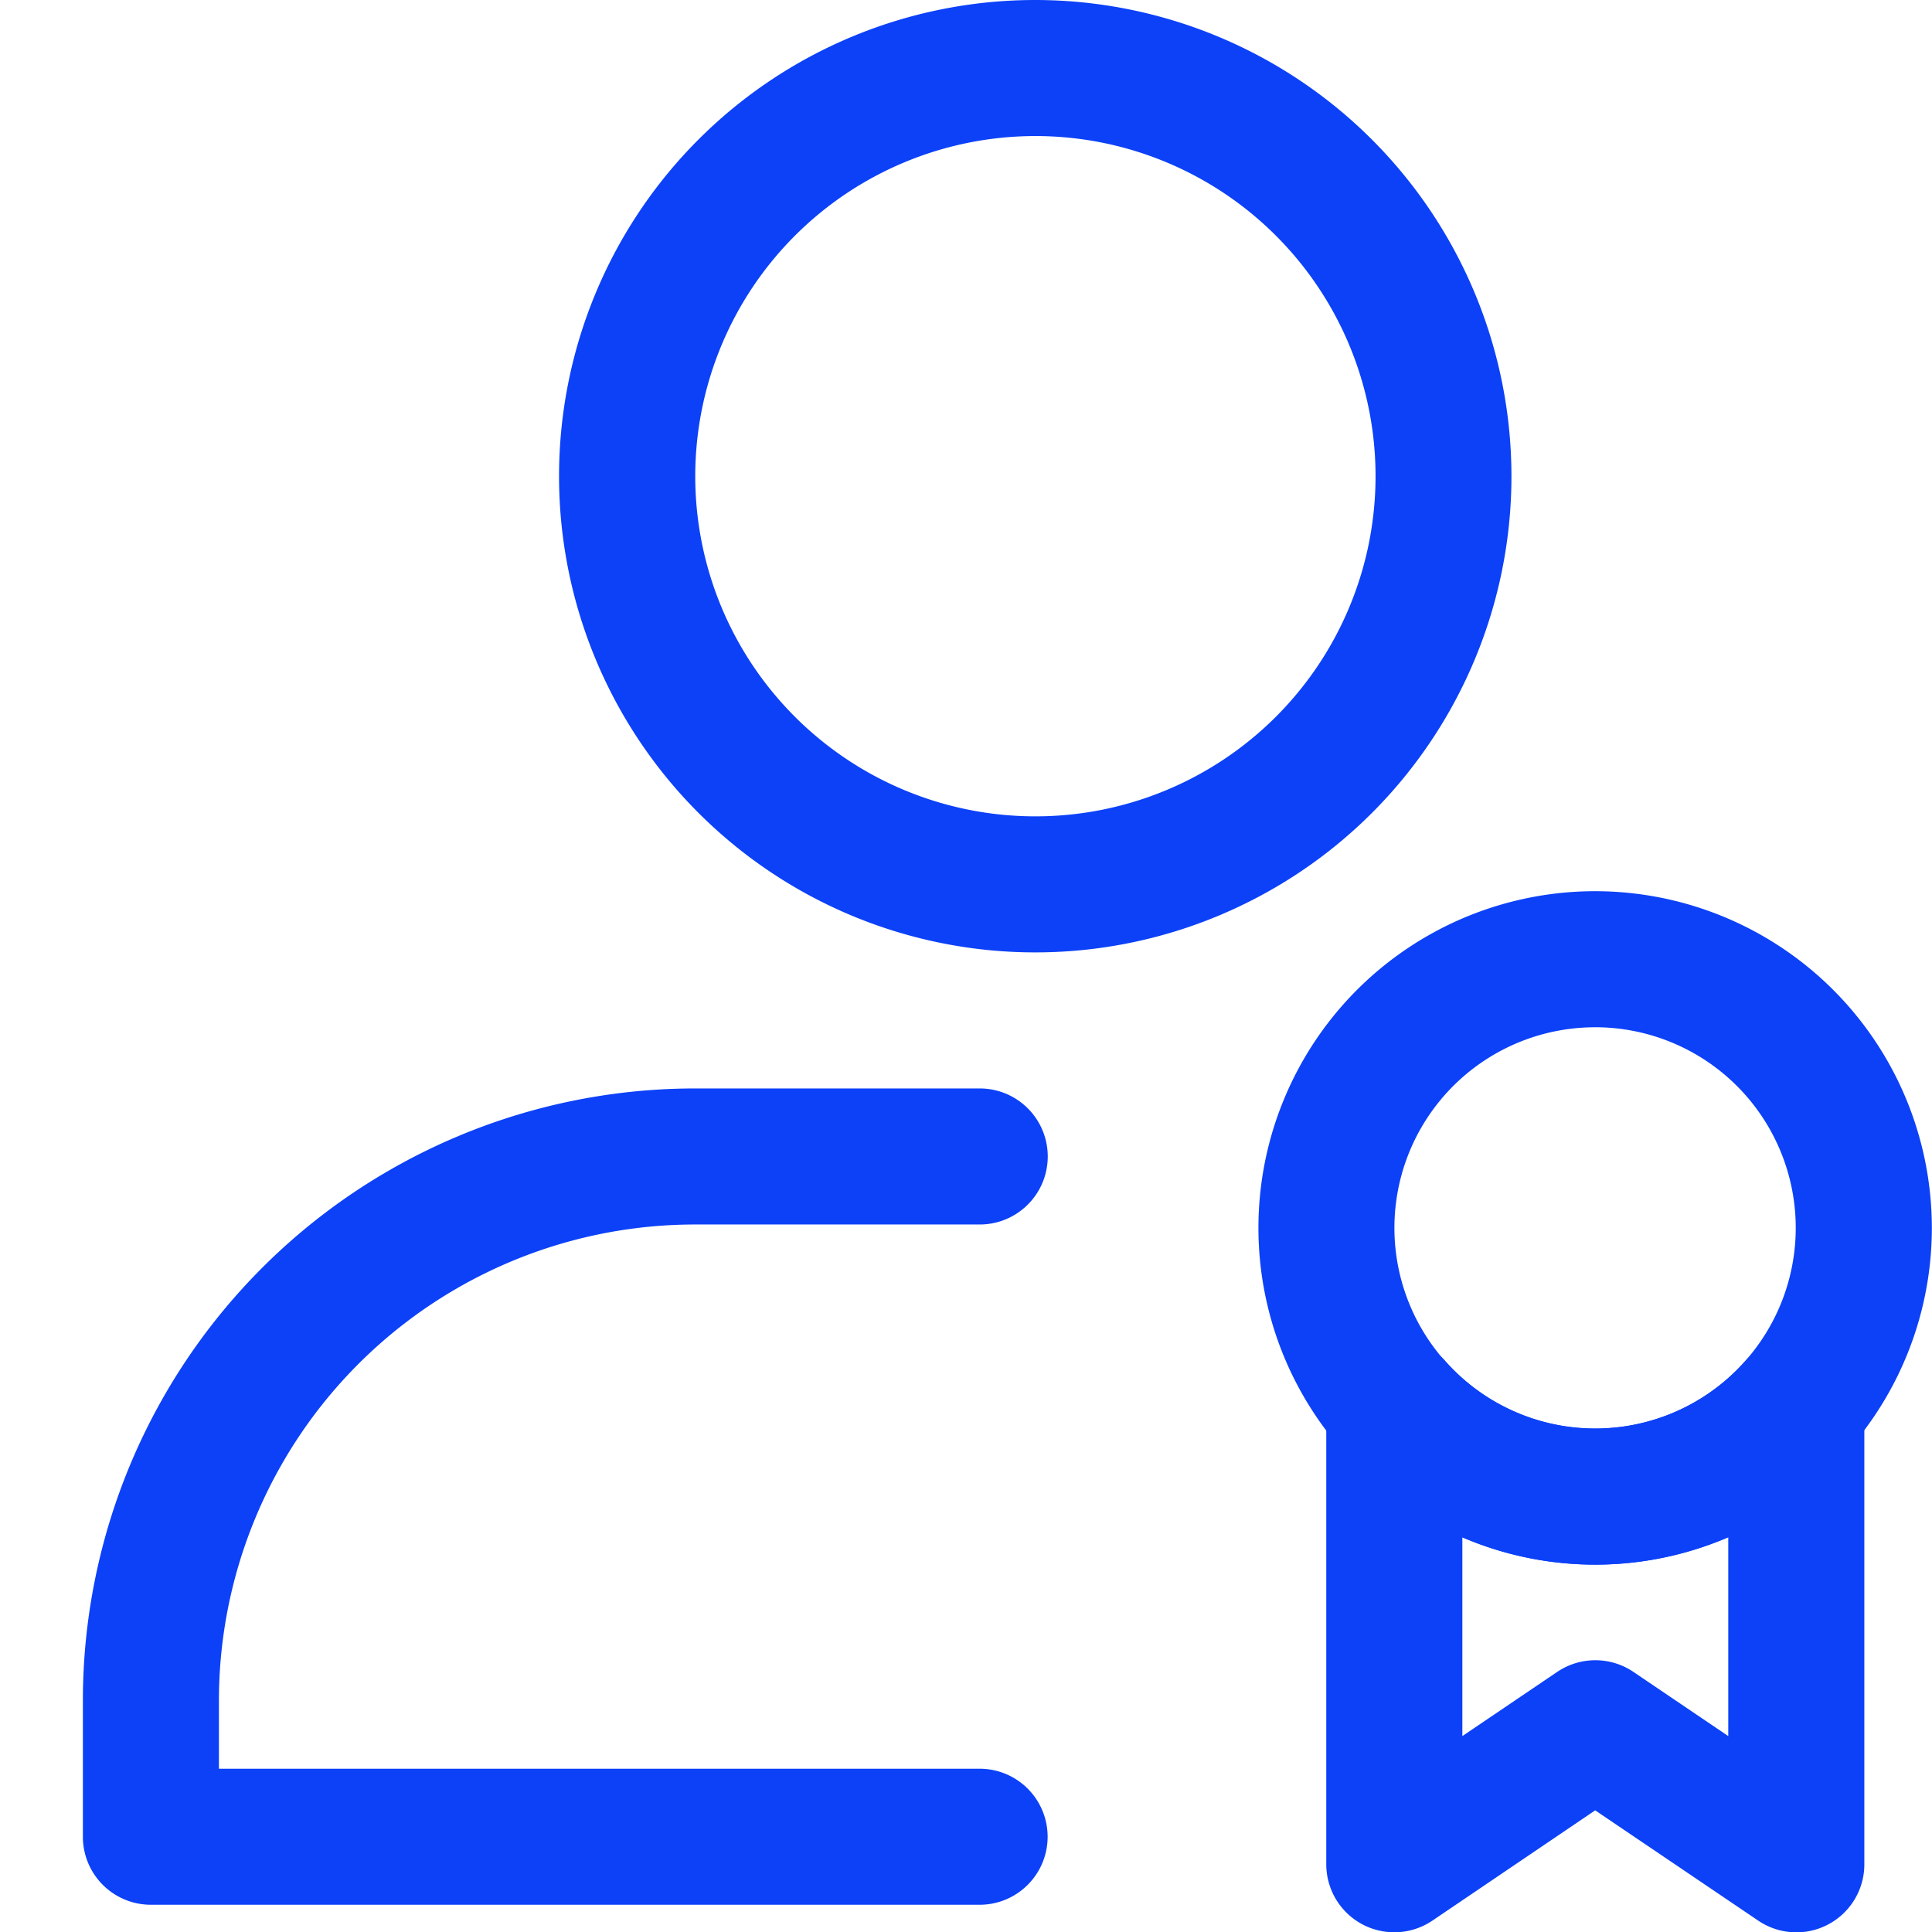 <?xml version="1.0" encoding="UTF-8"?> <svg xmlns="http://www.w3.org/2000/svg" xmlns:xlink="http://www.w3.org/1999/xlink" width="63.989" height="64" viewBox="0 0 63.989 64"><defs><clipPath id="clip-path"><rect id="Rectangle_917" data-name="Rectangle 917" width="63.989" height="64" transform="translate(0 0)" fill="none"></rect></clipPath></defs><g id="Group_1618" data-name="Group 1618" transform="translate(0 0)" clip-path="url(#clip-path)"><g id="svgexport-17_4_" data-name="svgexport-17 (4)" transform="translate(-0.073 -2)"><path id="Path_6528" data-name="Path 6528" d="M34.361,2A15.772,15.772,0,1,0,50.133,17.772,15.78,15.78,0,0,0,34.361,2Zm0,4.506A11.266,11.266,0,1,1,23.1,17.772,11.27,11.27,0,0,1,34.361,6.506ZM7.324,60.581H32.518a2.253,2.253,0,1,1,0,4.506H5.071a2.253,2.253,0,0,1-2.253-2.253V58.328A20.278,20.278,0,0,1,23.1,38.05h9.422a2.253,2.253,0,1,1,0,4.506H23.1A15.772,15.772,0,0,0,7.324,58.328ZM52.907,61.96l-5.392,3.652A2.253,2.253,0,0,1,44,63.746V48.572a2.253,2.253,0,0,1,3.938-1.5,6.638,6.638,0,0,0,9.945,0,2.253,2.253,0,0,1,3.938,1.5V63.746a2.251,2.251,0,0,1-3.515,1.866Zm-4.4-9.044V59.5l3.141-2.125a2.253,2.253,0,0,1,2.526,0L57.314,59.5V52.916a11.164,11.164,0,0,1-8.81,0Z" transform="translate(0 0)" fill="#0c41f8" fill-rule="evenodd"></path><path id="Path_6529" data-name="Path 6529" d="M31.252,15.1A11.152,11.152,0,1,0,42.4,26.252,11.157,11.157,0,0,0,31.252,15.1Zm0,4.506A6.646,6.646,0,1,1,24.6,26.253a6.645,6.645,0,0,1,6.647-6.646Z" transform="translate(21.657 16.417)" fill="#0c41f8" fill-rule="evenodd"></path></g></g></svg> 